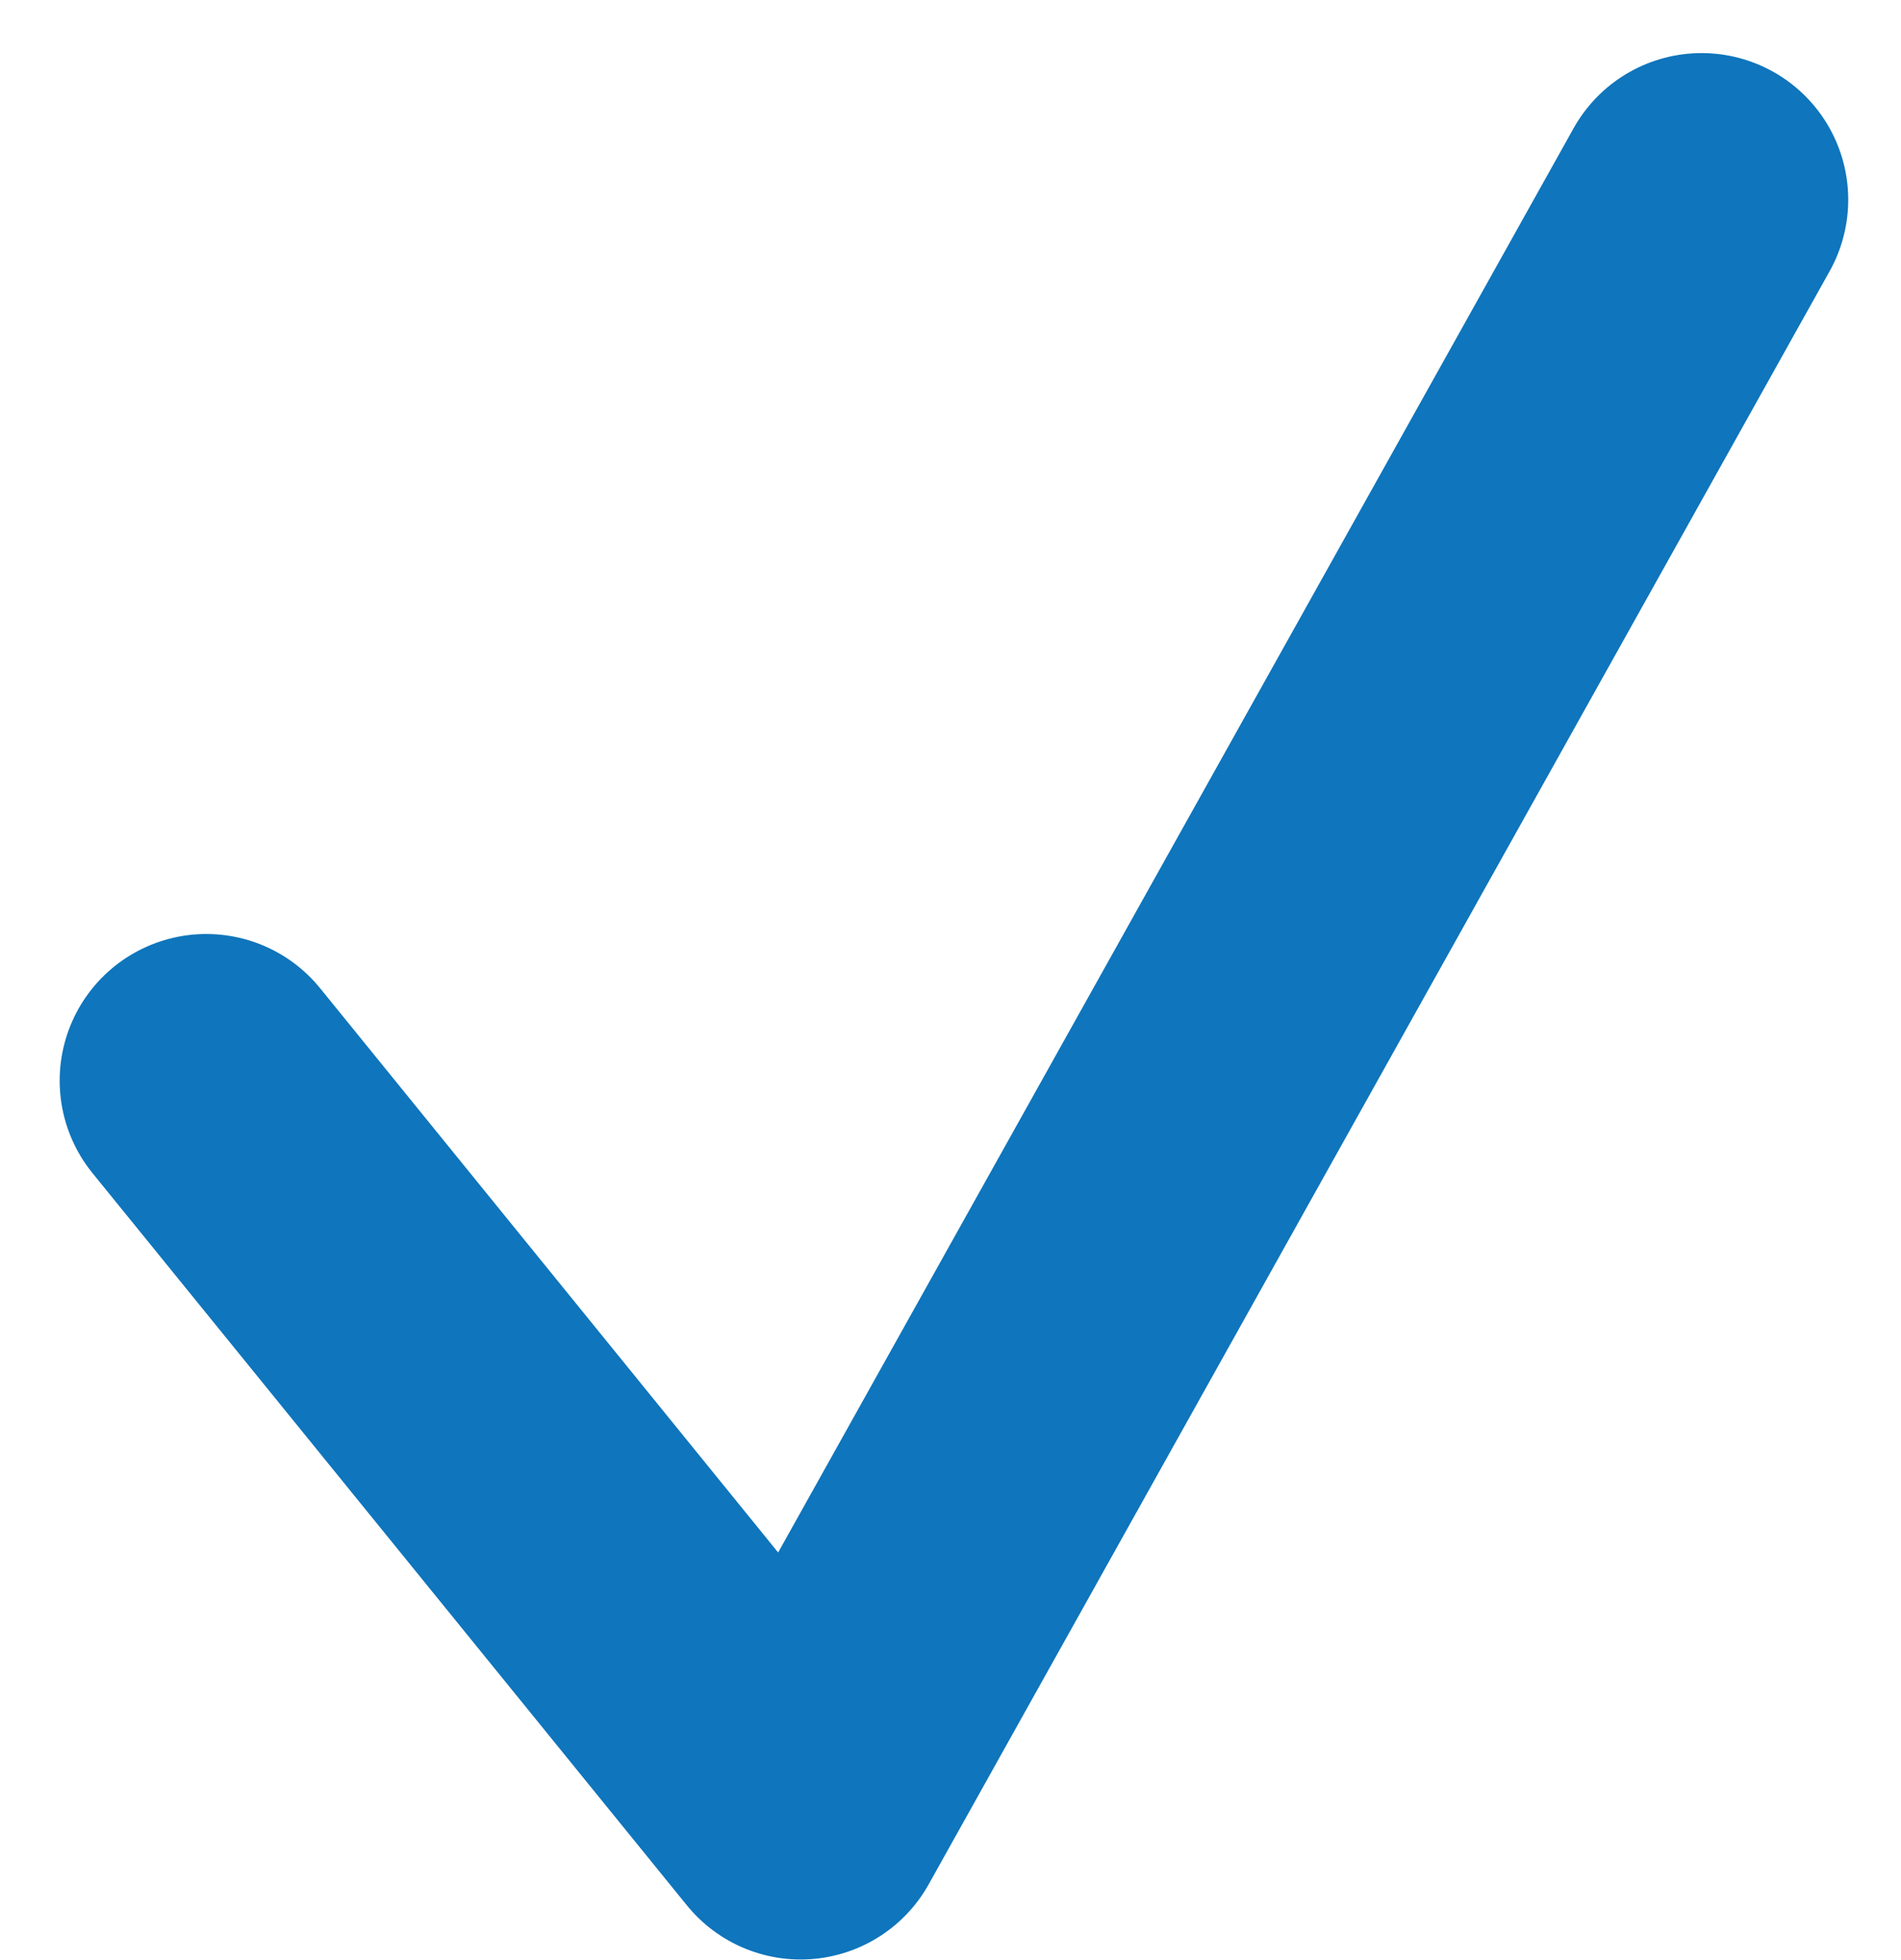 <svg xmlns="http://www.w3.org/2000/svg" width="12.966" height="13.363"><path data-name="Path 99" d="M1.407 7.369l4.054 4.993 6.145-11" fill="none" stroke="#0f75bc" stroke-linecap="round" stroke-linejoin="round" stroke-width="2"/></svg>